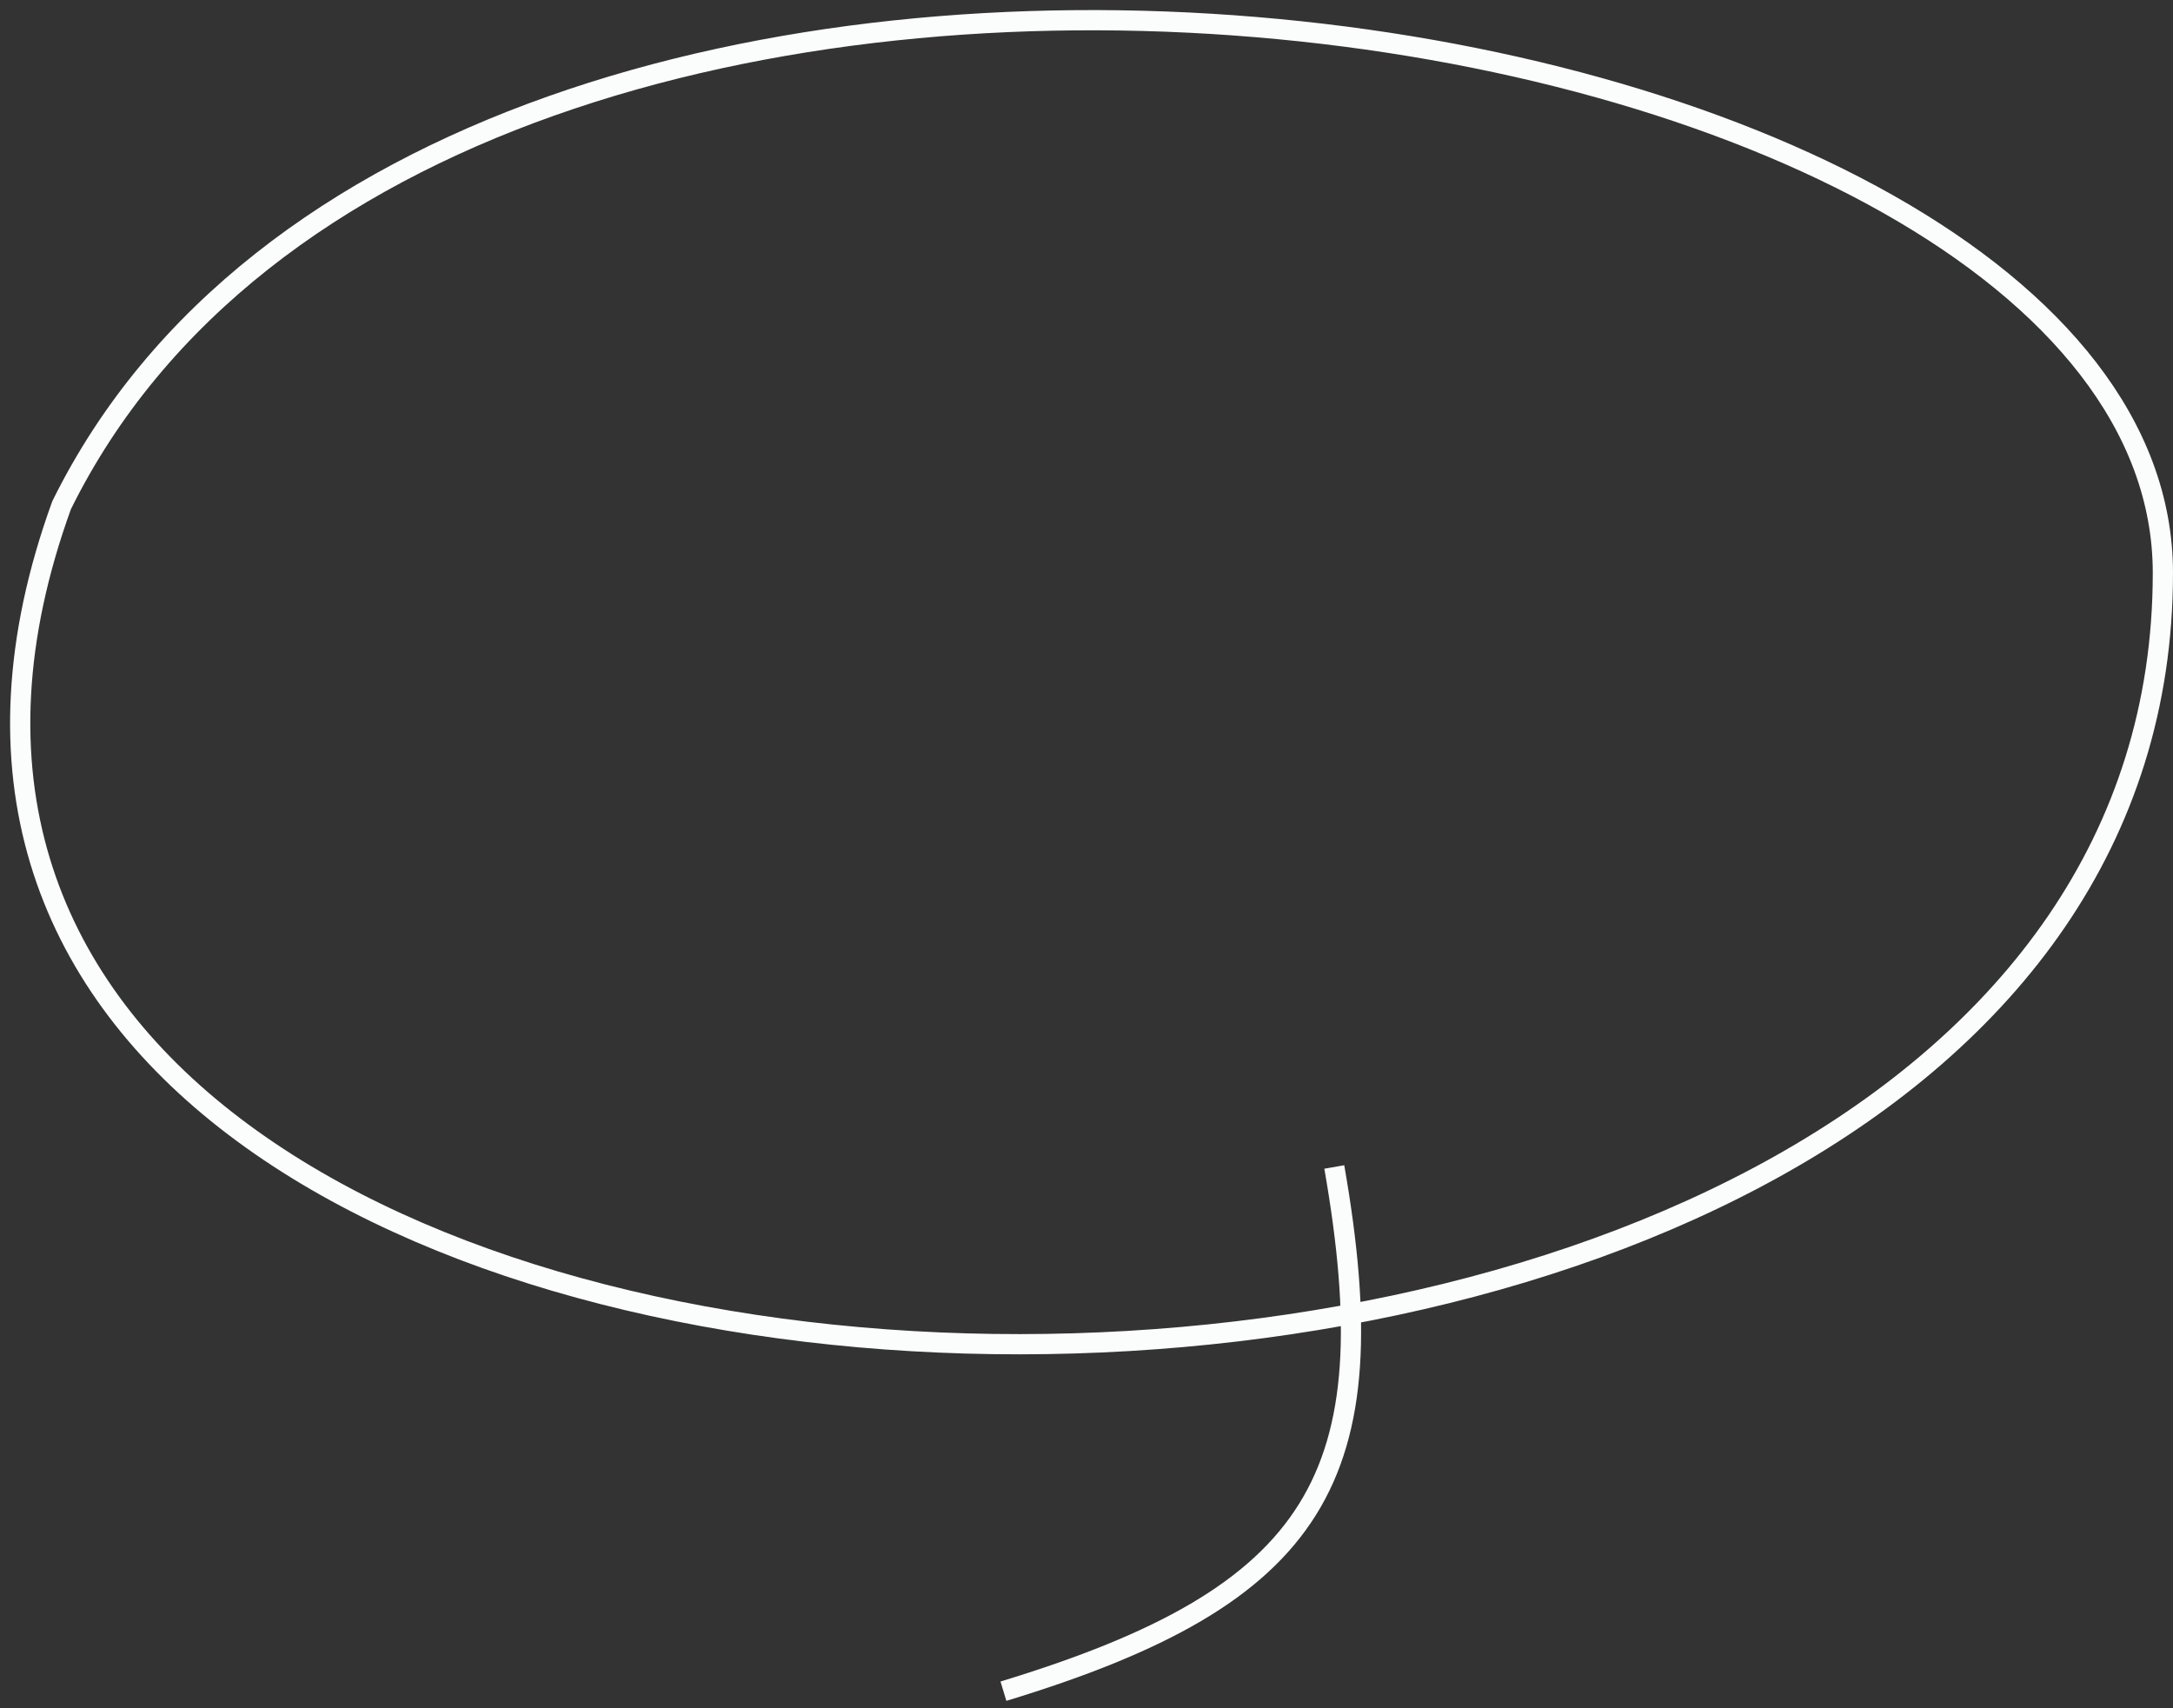 <svg fill="none" height="169" viewBox="0 0 215 169" width="215" xmlns="http://www.w3.org/2000/svg"><rect x="0" y="0" width="215" height="169" fill="#333333" stroke="none"/><path d="m99.281 167.326c31.223-9.497 38.102-21.181 32.736-51.865m-125.92-65.479c37.865-76.644 207.902-51.735 207.902 6.706 0 105.892-246.482 99.638-207.902-6.706z" stroke="#fbfdfc" stroke-width="2"/></svg>